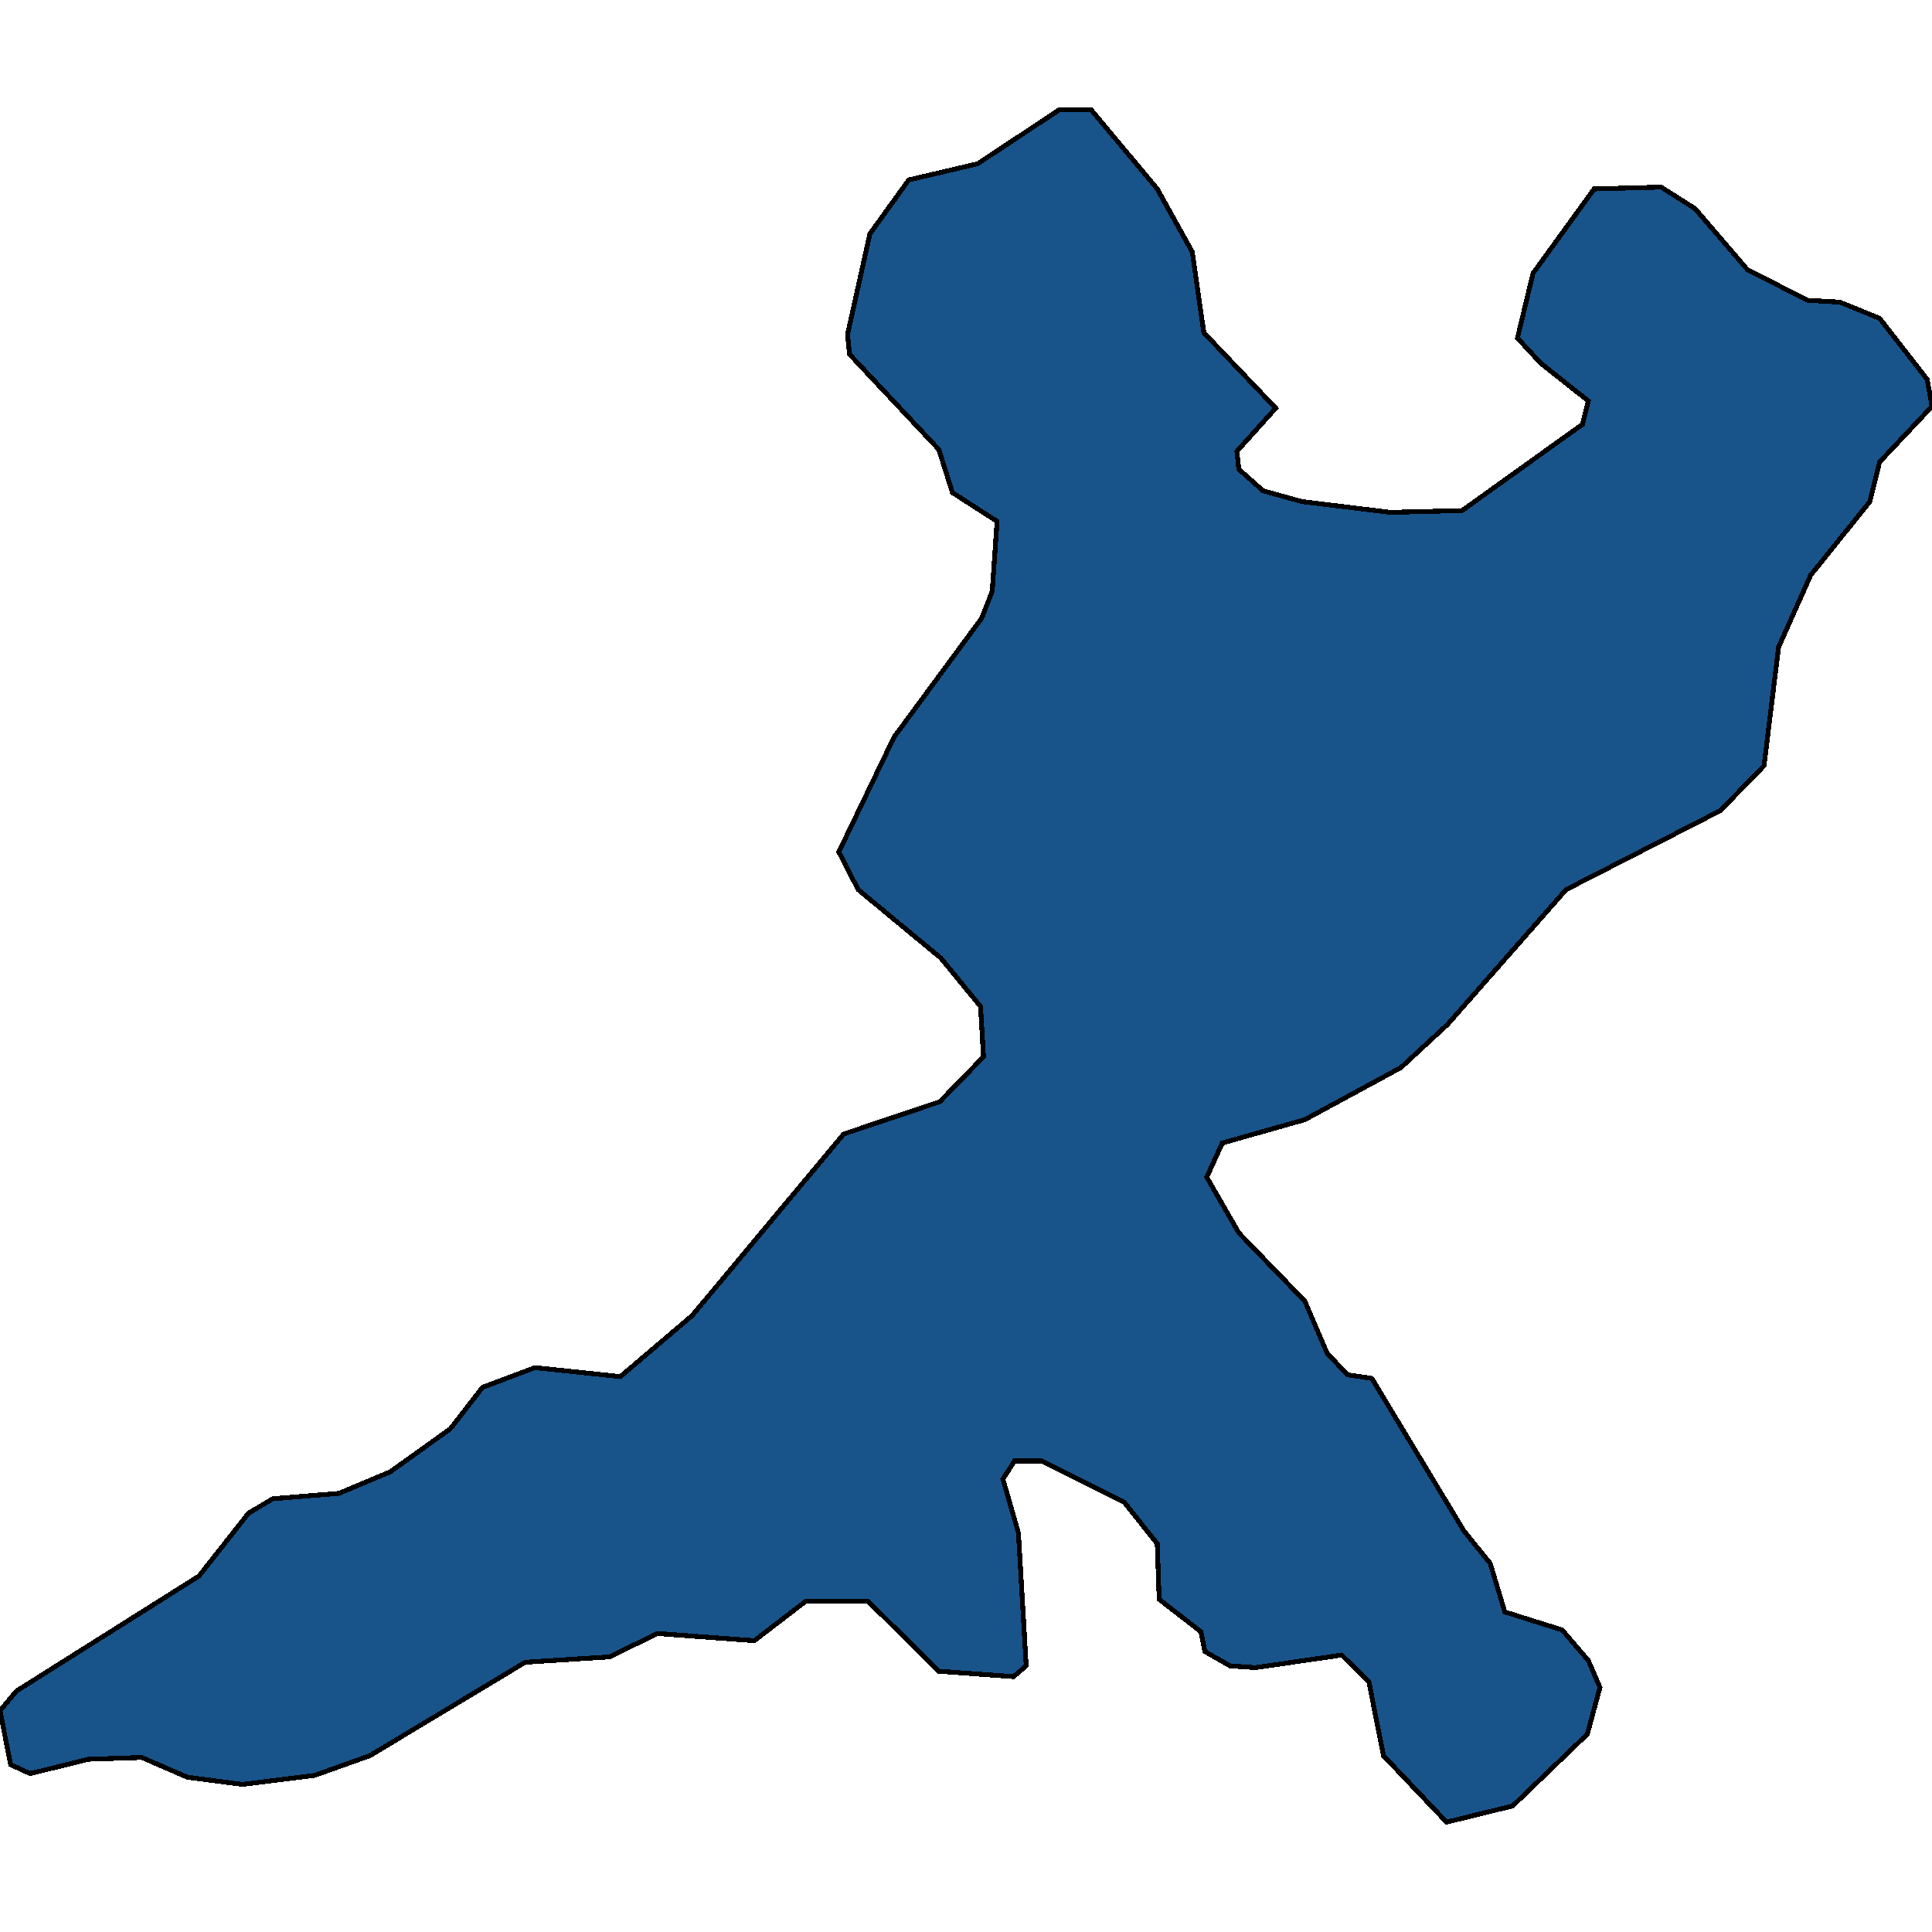 <svg xmlns="http://www.w3.org/2000/svg" width="400" height="400"><path d="m173.668 176.39 11.458-23.809 18.09-24.553 2.211-5.58 1.005-14.508-9.246-5.953-2.814-8.928-18.493-19.718-.402-4.092 4.624-20.834 8.04-11.161 14.271-3.349 16.884-11.16h6.634l13.668 16.37 7.236 13.02 2.412 16.742 14.875 15.625-8.04 8.929.401 3.72 5.026 4.464 8.04 2.232 18.291 2.232 14.875-.372 24.924-17.857 1.206-4.836-9.849-7.813-4.824-5.208 3.216-13.393 12.663-17.486 13.87-.372 7.035 4.464 10.854 12.65 12.462 6.324 6.634.372 8.24 3.349 9.85 12.649L400 84.13l-10.854 11.533-2.01 8.184-12.262 15.253-6.633 14.88-3.015 24.553-9.045 9.3-31.96 16.369-24.523 27.9-9.648 8.927-19.9 10.788-17.085 4.836-3.216 7.067 6.633 11.532 13.669 14.135 4.623 10.787 4.221 4.464 5.025.744 19.096 31.617 5.427 6.695 3.015 10.043 11.86 3.72 5.426 6.323 2.412 5.58-2.613 9.67-15.477 14.878-13.669 3.348-13.065-13.762-3.015-15.25-5.628-5.58-17.89 2.604-5.226-.372-5.226-2.976-.804-4.091-8.643-6.695-.402-11.531-6.834-8.555-17.086-8.556h-5.628l-2.412 3.72 3.216 11.159 1.608 27.525-2.613 2.232-15.477-1.116-14.674-14.506h-12.864l-10.653 8.183-20.1-1.488-9.85 4.835-17.487 1.116-32.161 19.342-11.457 4.091-14.875 1.86-11.457-1.488-9.447-4.091-11.056.372-12.06 2.975-4.02-1.86L0 354.195l3.417-4.092 37.789-23.805 10.251-13.019 5.025-2.975 13.669-1.116 10.653-4.464 12.462-8.927 6.633-8.555 10.855-4.092 17.688 1.86 14.875-12.647 31.356-37.57 19.9-6.696 9.045-9.3-.603-10.416-8.241-10.044-17.086-14.135Z" style="stroke:#000;fill:#18548a;shape-rendering:crispEdges;stroke-width:1px"/></svg>